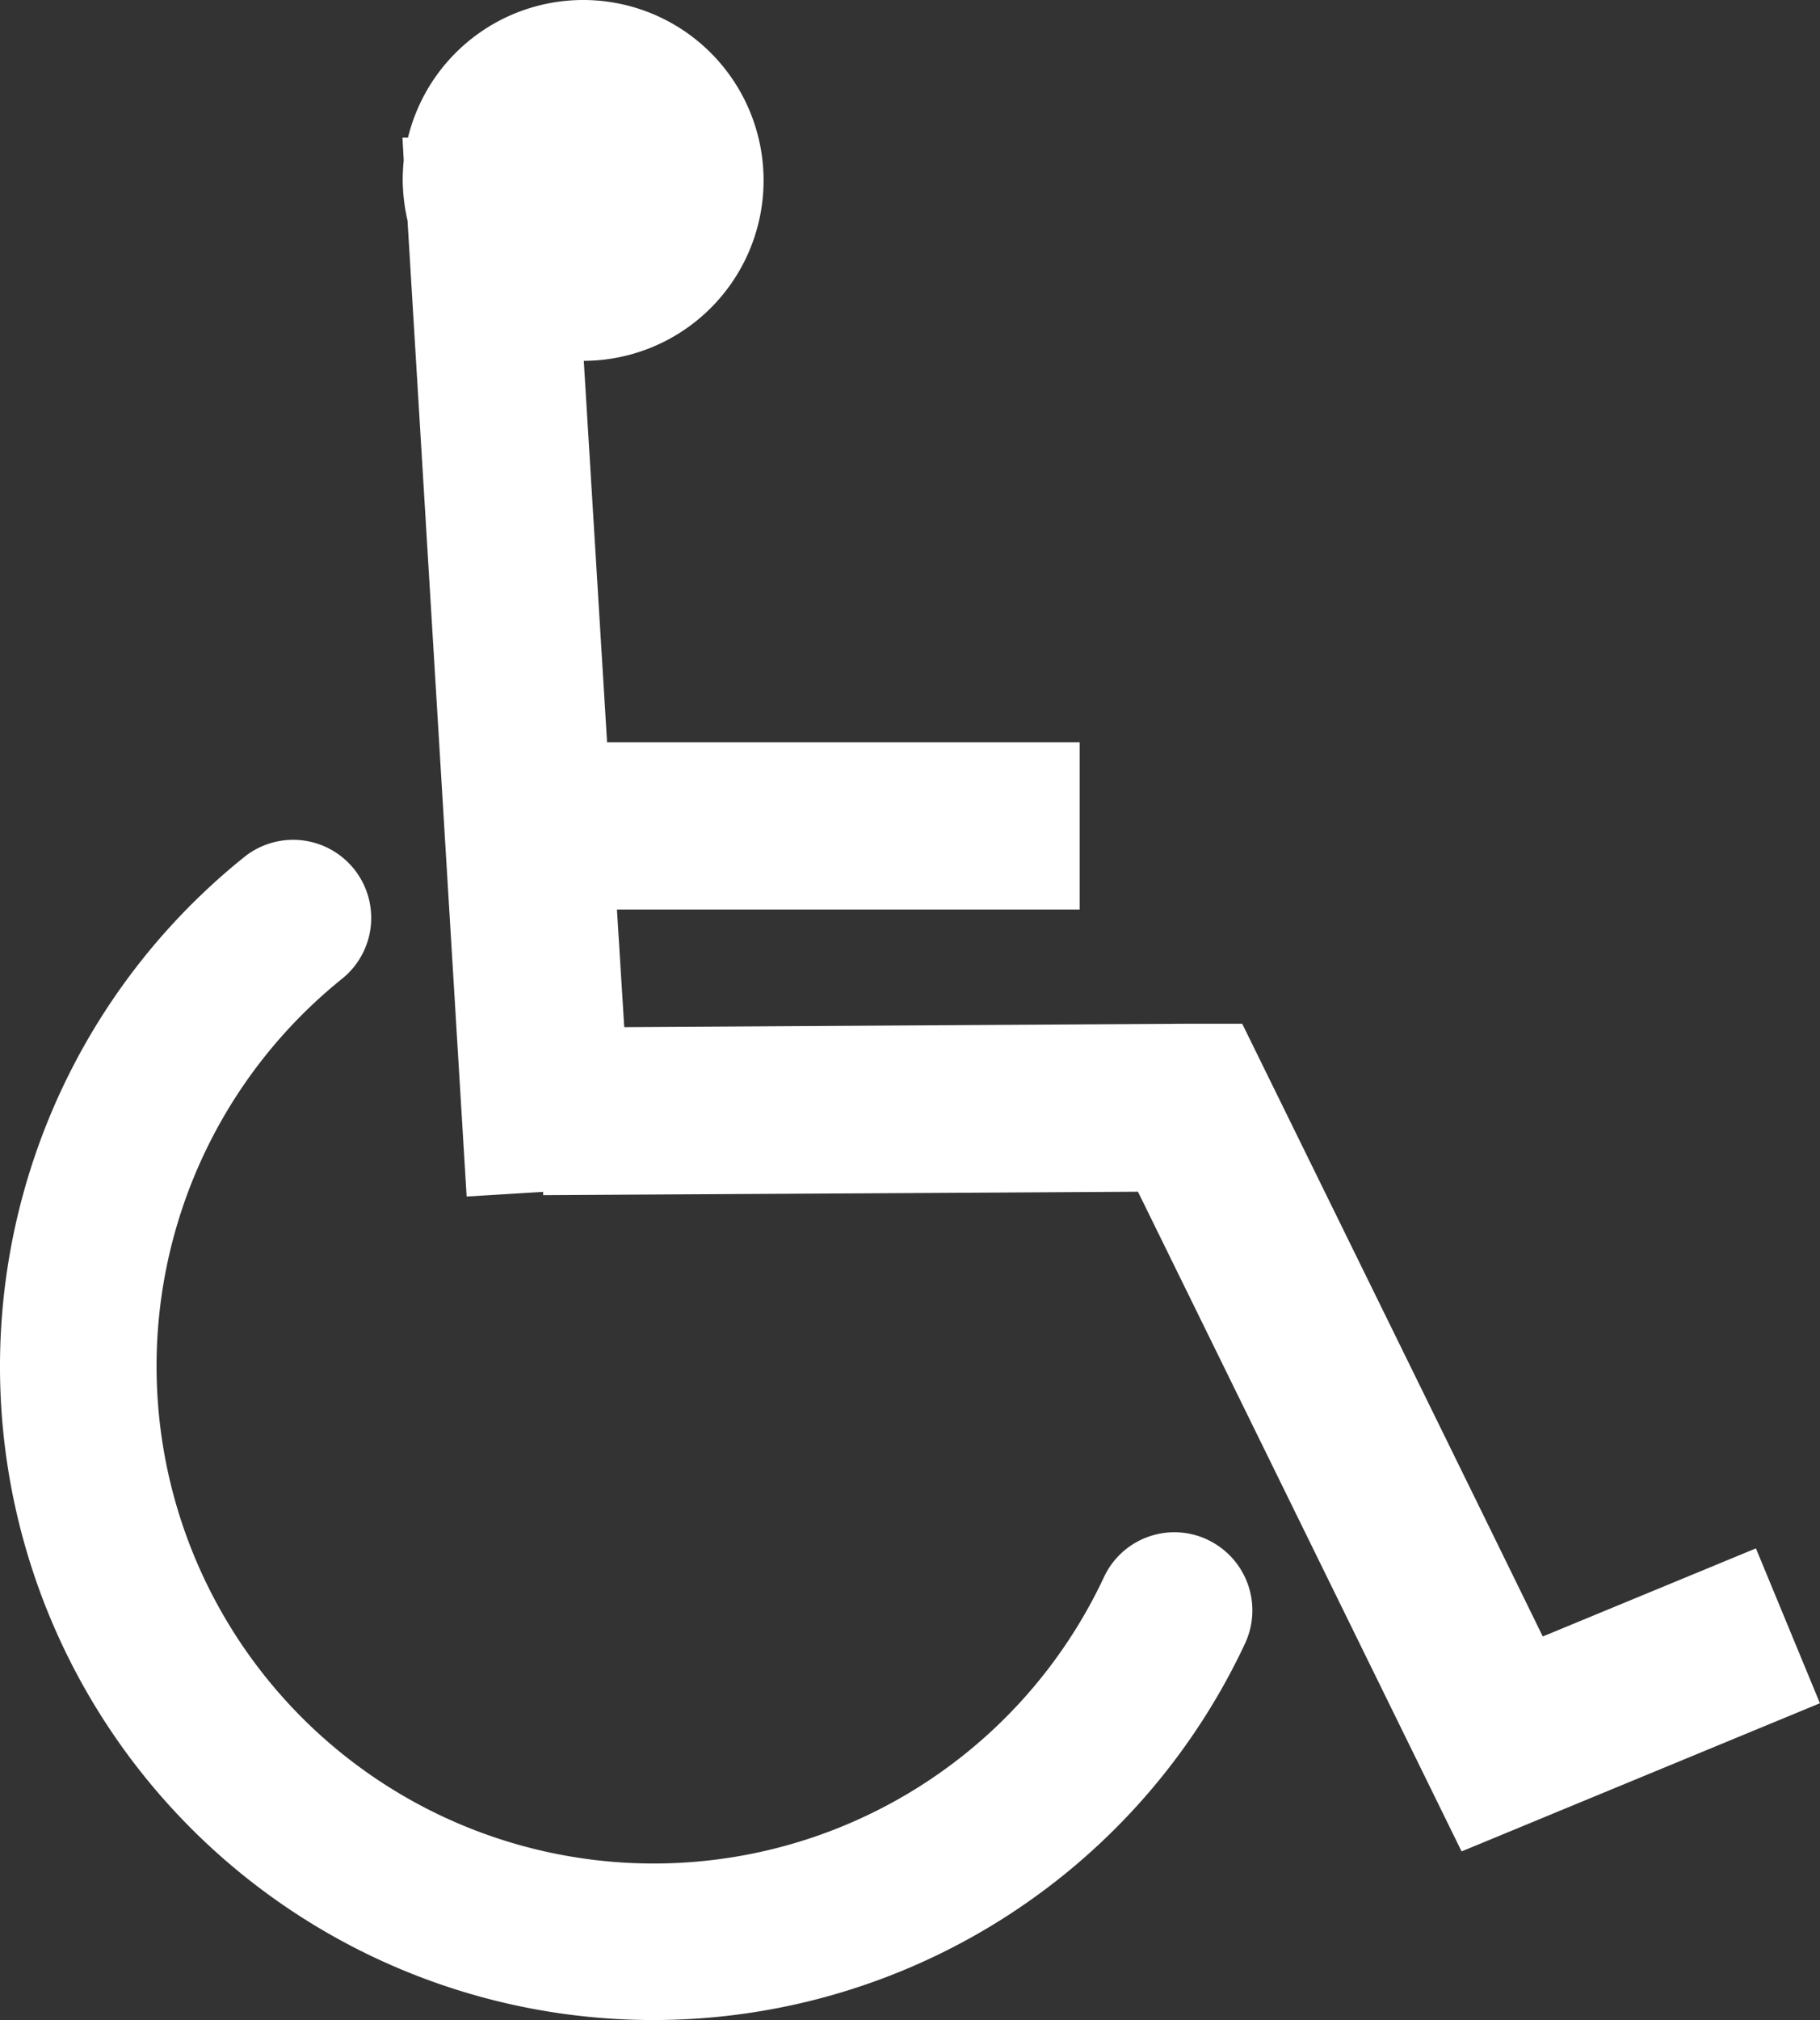 <svg xmlns="http://www.w3.org/2000/svg" width="23.429" height="26" viewBox="0 0 23.429 26">
  <rect x="0" y="0" width="23.429" height="26" fill="#333333" stroke="none"/>
  <defs>
    <style>
      .cls-1 {
        fill: #fff;
      }
    </style>
  </defs>
  <g id="Group_3" data-name="Group 3" transform="translate(-314.029 249.999)">
    <path id="Path_2" data-name="Path 2" class="cls-1" d="M56.789,55.928l-2.744,1.134c-.7-1.435-3.869-7.886-3.869-7.886l-.678,0-7.277.044-.094-1.513h5.957V45.554H42l-.3-4.909a2.322,2.322,0,1,0-2.263-2.873l-.071,0,.016.294c-.008.083-.013.167-.013.253a2.434,2.434,0,0,0,.062.52L40.192,51.4l.985-.06v.042s6.515-.036,7.657-.044C49.346,52.38,53,59.828,53,59.828l4.613-1.907Z" transform="translate(279.844 -286)"/>
    <path id="Path_3" data-name="Path 3" class="cls-1" d="M40.573,74.946a1,1,0,0,0-1.334.485,6.4,6.4,0,1,1-9.811-7.7,1.005,1.005,0,1,0-1.26-1.566A8.41,8.41,0,1,0,41.057,76.281a1.006,1.006,0,0,0-.483-1.334" transform="translate(289 -305.13)"/>
  </g>
</svg>
